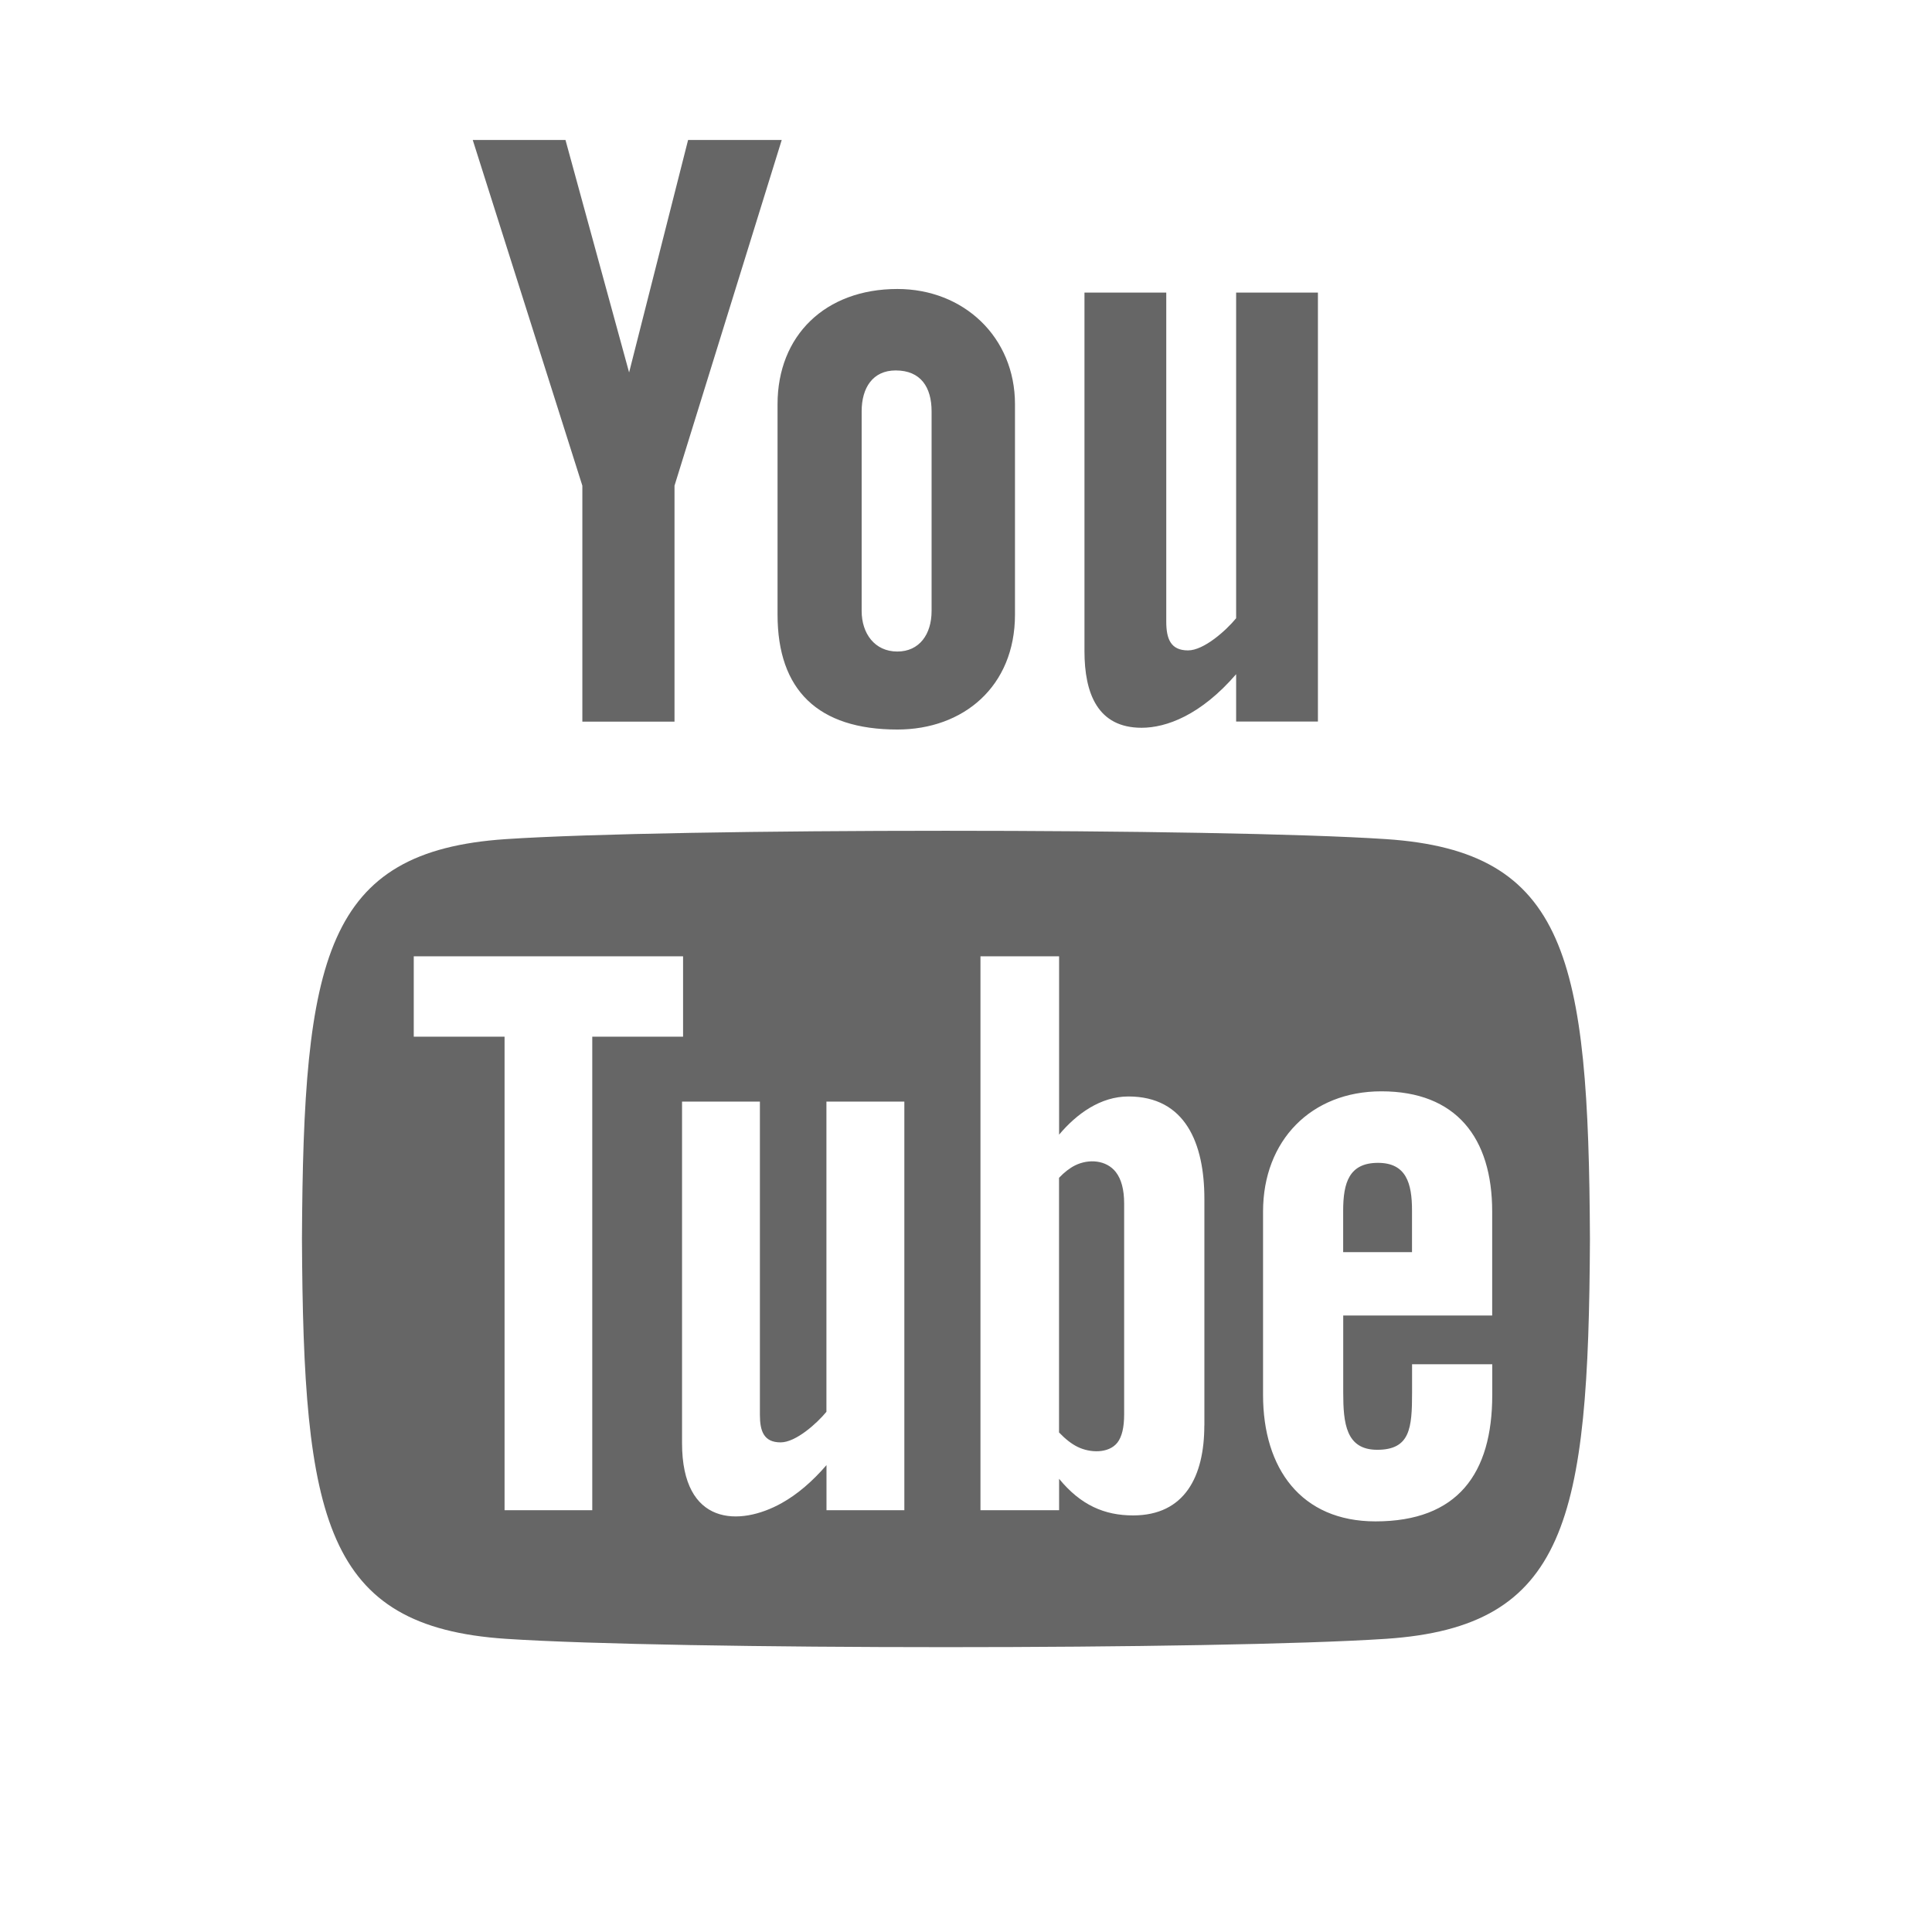 <?xml version="1.0" encoding="UTF-8" standalone="no"?>
<!DOCTYPE svg PUBLIC "-//W3C//DTD SVG 1.1//EN" "http://www.w3.org/Graphics/SVG/1.1/DTD/svg11.dtd">
<svg width="100%" height="100%" viewBox="0 0 35 35" version="1.1" xmlns="http://www.w3.org/2000/svg" xmlns:xlink="http://www.w3.org/1999/xlink" xml:space="preserve" xmlns:serif="http://www.serif.com/" style="fill-rule:evenodd;clip-rule:evenodd;stroke-linejoin:round;stroke-miterlimit:2;">
    <g transform="matrix(1,0,0,1,-3560.53,-4547.98)">
        <g transform="matrix(1,0,0,1.101,1958.36,18.686)">
            <g id="youtube-vertical.svg" transform="matrix(0.035,0,0,0.031,1619.47,4128.57)">
                <g transform="matrix(1,0,0,1,-500,-500)">
                    <clipPath id="_clip1">
                        <rect x="0" y="0" width="1000" height="1000"/>
                    </clipPath>
                    <g clip-path="url(#_clip1)">
                        <g transform="matrix(1,0,0,1,-4400,0)">
                            <rect id="YOUTUBE-TWO-LINES" serif:id="YOUTUBE TWO LINES" x="4400" y="0" width="1000" height="1000" style="fill:none;"/>
                            <g transform="matrix(33.333,0,0,33.333,4495.34,97.842)">
                                <g id="YOUTUBE-TWO-LINES1" serif:id="YOUTUBE TWO LINES">
                                    <g id="iconmonstr-youtube-1.svg">
                                        <g style="fill:#666666">
                                            <path d="M4.652,0L6.092,0L7.08,3.702L7.996,0L9.45,0L7.785,5.505L7.785,9.262L6.354,9.262L6.354,5.505L4.652,0ZM11.246,2.373C10.127,2.373 9.385,3.113 9.385,4.208L9.385,7.557C9.385,8.761 10.014,9.388 11.246,9.388C12.268,9.388 13.072,8.705 13.072,7.557L13.072,4.208C13.072,3.139 12.275,2.373 11.246,2.373ZM11.777,7.5C11.777,7.872 11.587,8.146 11.245,8.146C10.894,8.146 10.691,7.859 10.691,7.5L10.691,4.321C10.691,3.947 10.863,3.67 11.22,3.67C11.61,3.67 11.777,3.939 11.777,4.321L11.777,7.5ZM16.506,2.43L16.506,7.616C16.351,7.81 16.006,8.128 15.759,8.128C15.488,8.128 15.421,7.942 15.421,7.668L15.421,2.43L14.151,2.43L14.151,8.14C14.151,8.815 14.357,9.36 15.038,9.36C15.422,9.36 15.956,9.16 16.506,8.507L16.506,9.261L17.776,9.261L17.776,2.43L16.506,2.43ZM18.709,16.288C18.261,16.288 18.168,16.603 18.168,17.051L18.168,17.71L19.237,17.71L19.237,17.05C19.238,16.61 19.145,16.288 18.709,16.288ZM14.006,16.328C13.922,16.371 13.839,16.437 13.756,16.526L13.756,20.581C13.855,20.687 13.95,20.763 14.043,20.81C14.24,20.91 14.528,20.917 14.662,20.743C14.732,20.651 14.767,20.502 14.767,20.294L14.767,16.935C14.767,16.715 14.724,16.549 14.638,16.435C14.491,16.242 14.218,16.221 14.006,16.328ZM18.833,11.133C16.229,10.956 7.767,10.956 5.167,11.133C2.353,11.325 2.021,13.025 2,17.5C2.021,21.967 2.35,23.675 5.167,23.867C7.767,24.044 16.229,24.044 18.833,23.867C21.647,23.675 21.979,21.974 22,17.5C21.979,13.033 21.65,11.325 18.833,11.133ZM6.509,21.819L5.146,21.819L5.146,14.279L3.736,14.279L3.736,12.999L7.918,12.999L7.918,14.279L6.508,14.279L6.508,21.819L6.509,21.819ZM11.355,21.819L10.145,21.819L10.145,21.101C9.922,21.366 9.69,21.568 9.449,21.706C8.797,22.08 7.902,22.071 7.902,20.751L7.902,15.313L9.111,15.313L9.111,20.301C9.111,20.563 9.174,20.739 9.433,20.739C9.669,20.739 9.997,20.436 10.144,20.252L10.144,15.313L11.354,15.313L11.354,21.819L11.355,21.819ZM16.012,20.471C16.012,21.276 15.711,21.902 14.906,21.902C14.463,21.902 14.094,21.74 13.757,21.319L13.757,21.819L12.536,21.819L12.536,12.999L13.757,12.999L13.757,15.839C14.03,15.506 14.401,15.231 14.833,15.231C15.719,15.231 16.013,15.98 16.013,16.862L16.013,20.471L16.012,20.471ZM20.483,18.719L18.169,18.719L18.169,19.947C18.169,20.435 18.211,20.857 18.697,20.857C19.208,20.857 19.238,20.513 19.238,19.947L19.238,19.495L20.483,19.495L20.483,19.984C20.483,21.237 19.945,21.997 18.67,21.997C17.515,21.997 16.924,21.155 16.924,19.984L16.924,17.063C16.924,15.934 17.67,15.149 18.761,15.149C19.922,15.149 20.482,15.887 20.482,17.063L20.482,18.719L20.483,18.719Z" style="fill-rule:nonzero;"/>
                                        </g>
                                    </g>
                                </g>
                            </g>
                        </g>
                    </g>
                </g>
            </g>
        </g>
    </g>
</svg>
